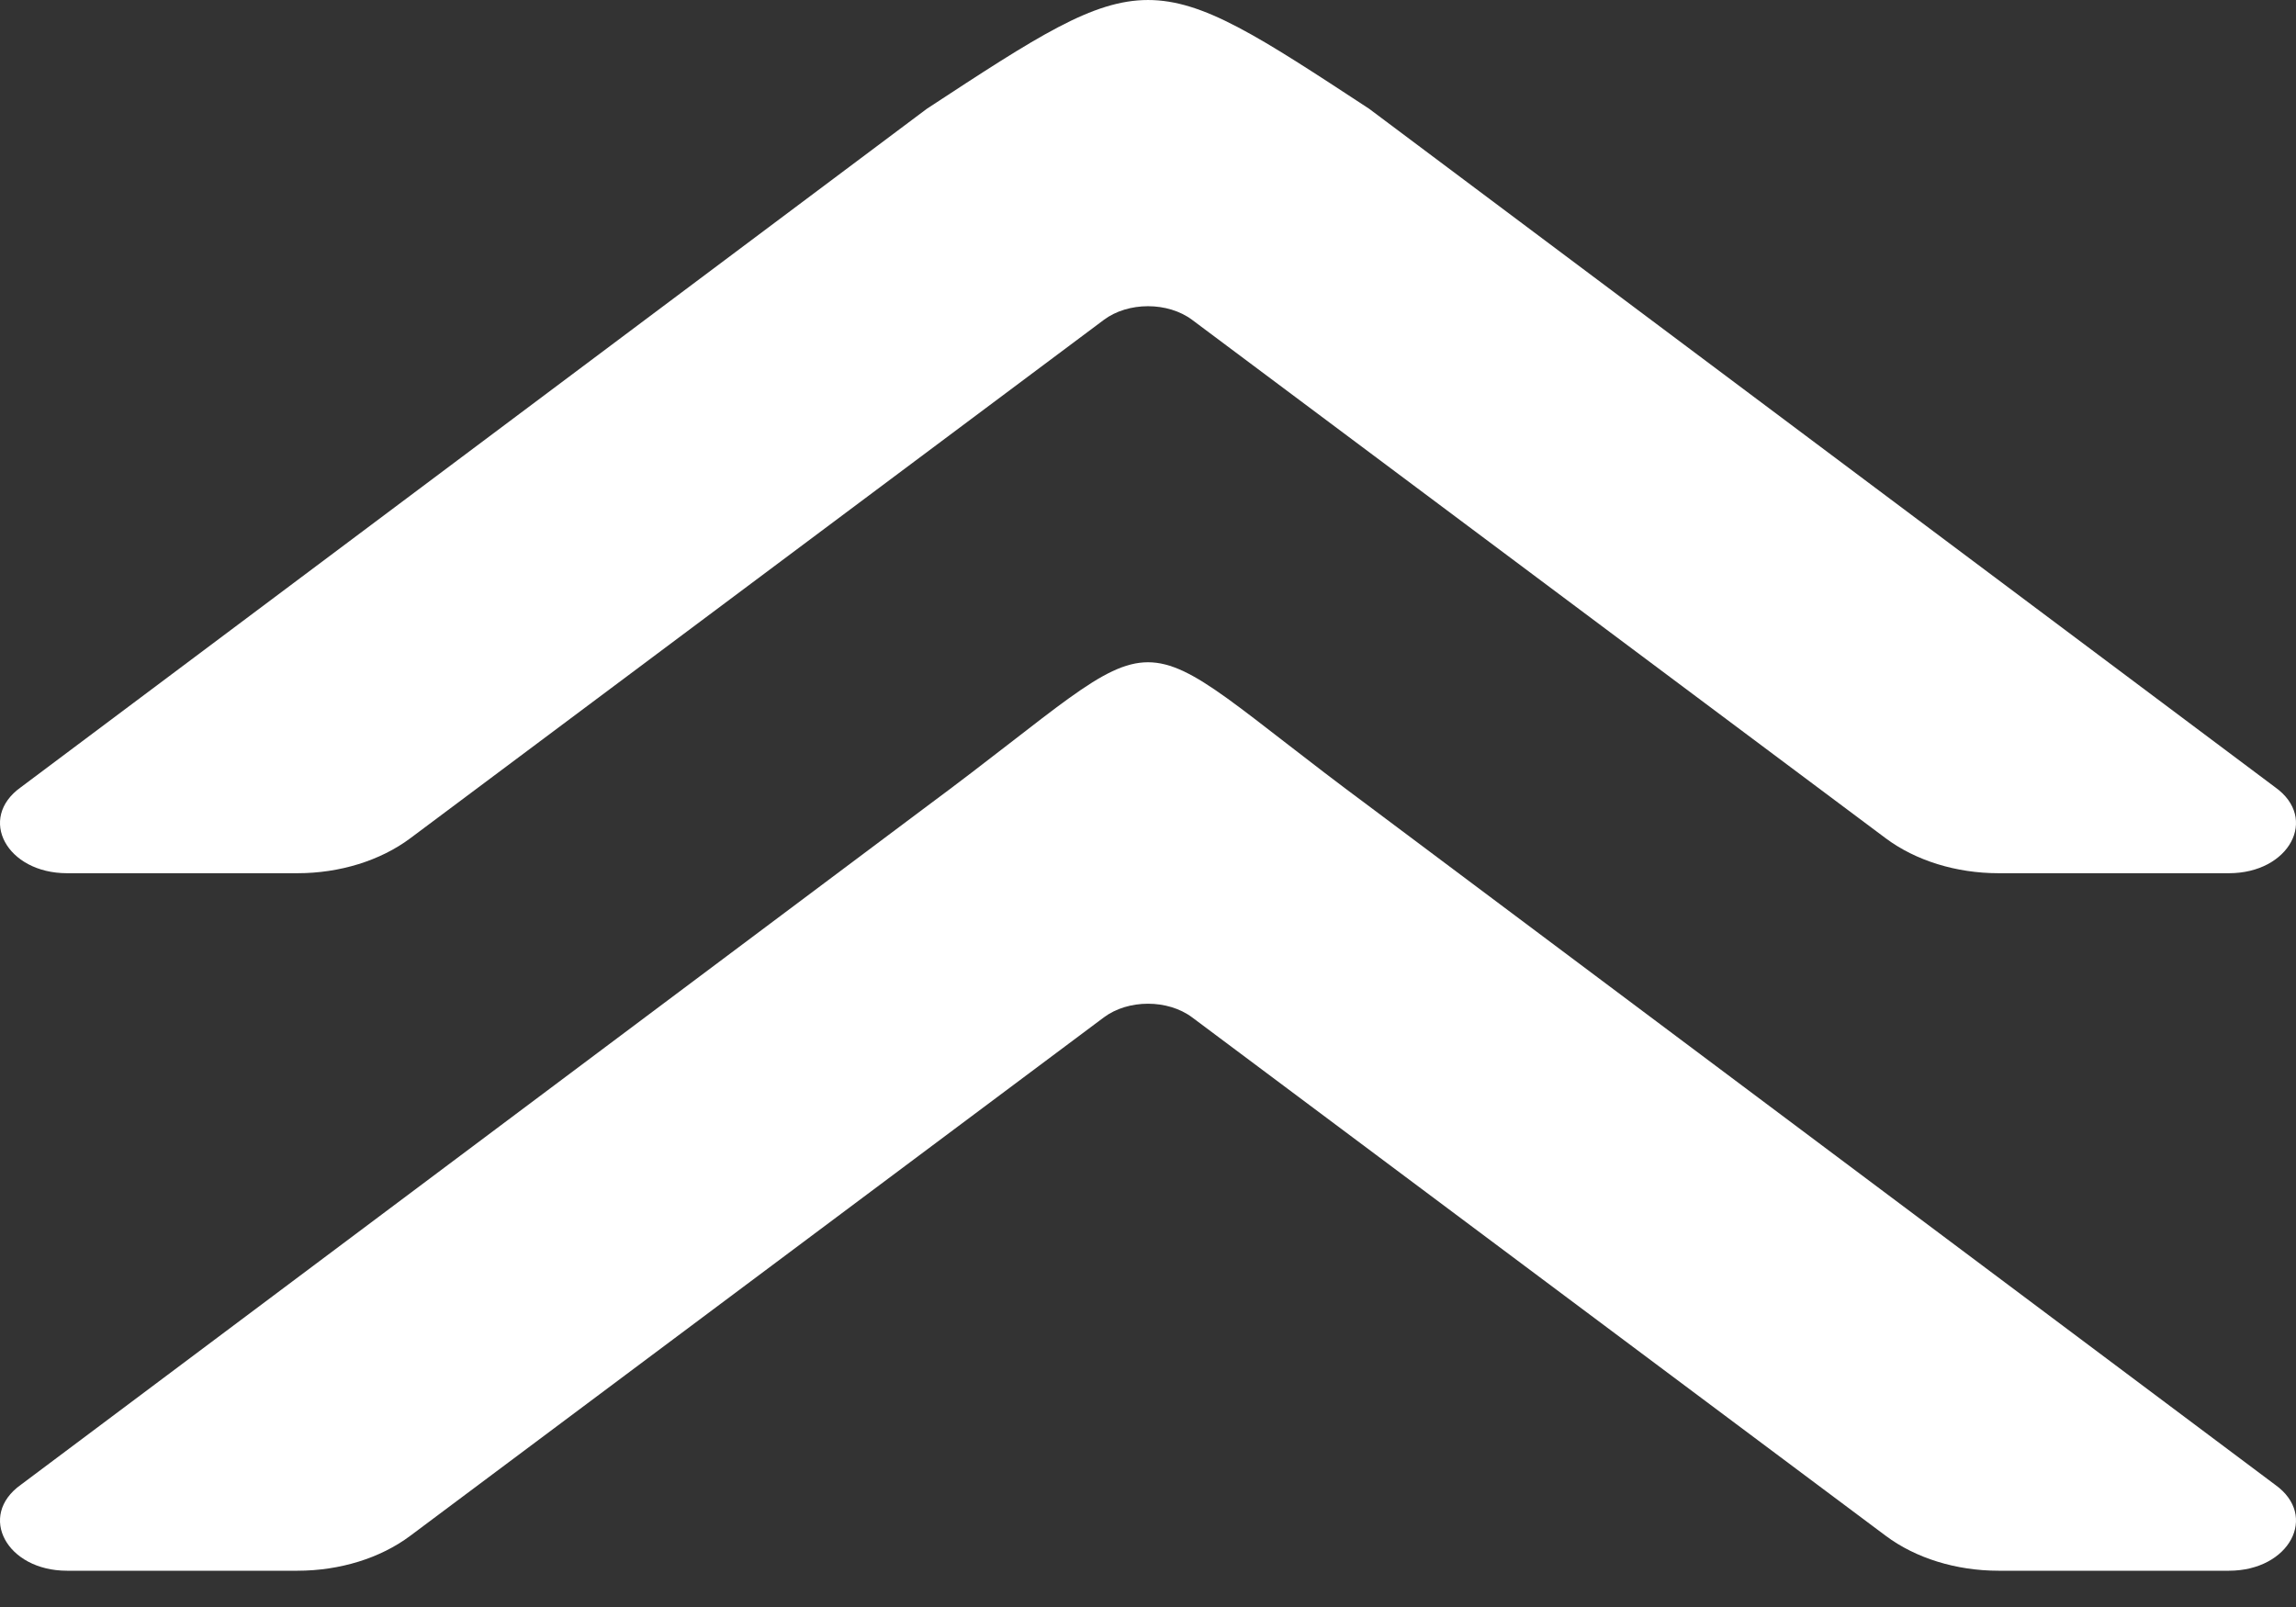 <?xml version="1.0" encoding="UTF-8"?> <svg xmlns="http://www.w3.org/2000/svg" width="30" height="21" viewBox="0 0 30 21" fill="none"><rect x="0" y="0" width="30" height="21" fill="#333333" stroke="none"/><g clip-path="url(#clip0_214_2)"><path d="M12.111 1.421C15 -0.473 15 -0.474 17.889 1.421C21.835 4.376 25.782 7.332 29.728 10.288C30.298 10.694 29.913 11.411 29.124 11.411C28.12 11.411 27.117 11.411 26.113 11.411C25.56 11.411 25.03 11.246 24.64 10.955C21.619 8.696 18.598 6.438 15.577 4.18C15.259 3.942 14.741 3.942 14.423 4.18C11.402 6.438 8.381 8.696 5.36 10.955C4.97 11.246 4.44 11.411 3.887 11.411C2.883 11.411 1.88 11.411 0.876 11.411C0.087 11.411 -0.298 10.694 0.272 10.288" fill="white"></path><path d="M12.111 10.536C15.5 8.027 14.5 8.027 17.889 10.536C21.835 13.492 25.782 16.447 29.728 19.403C30.298 19.809 29.913 20.526 29.124 20.526C28.12 20.526 27.117 20.526 26.113 20.526C25.56 20.526 25.03 20.362 24.64 20.07C21.619 17.812 18.598 15.554 15.577 13.295C15.259 13.057 14.741 13.057 14.423 13.295C11.402 15.554 8.381 17.812 5.36 20.07C4.97 20.362 4.44 20.526 3.887 20.526C2.883 20.526 1.88 20.526 0.876 20.526C0.087 20.526 -0.298 19.809 0.272 19.403" fill="white"></path></g><defs><clipPath id="clip0_214_2"><rect width="30" height="20.53" fill="white"></rect></clipPath></defs></svg> 